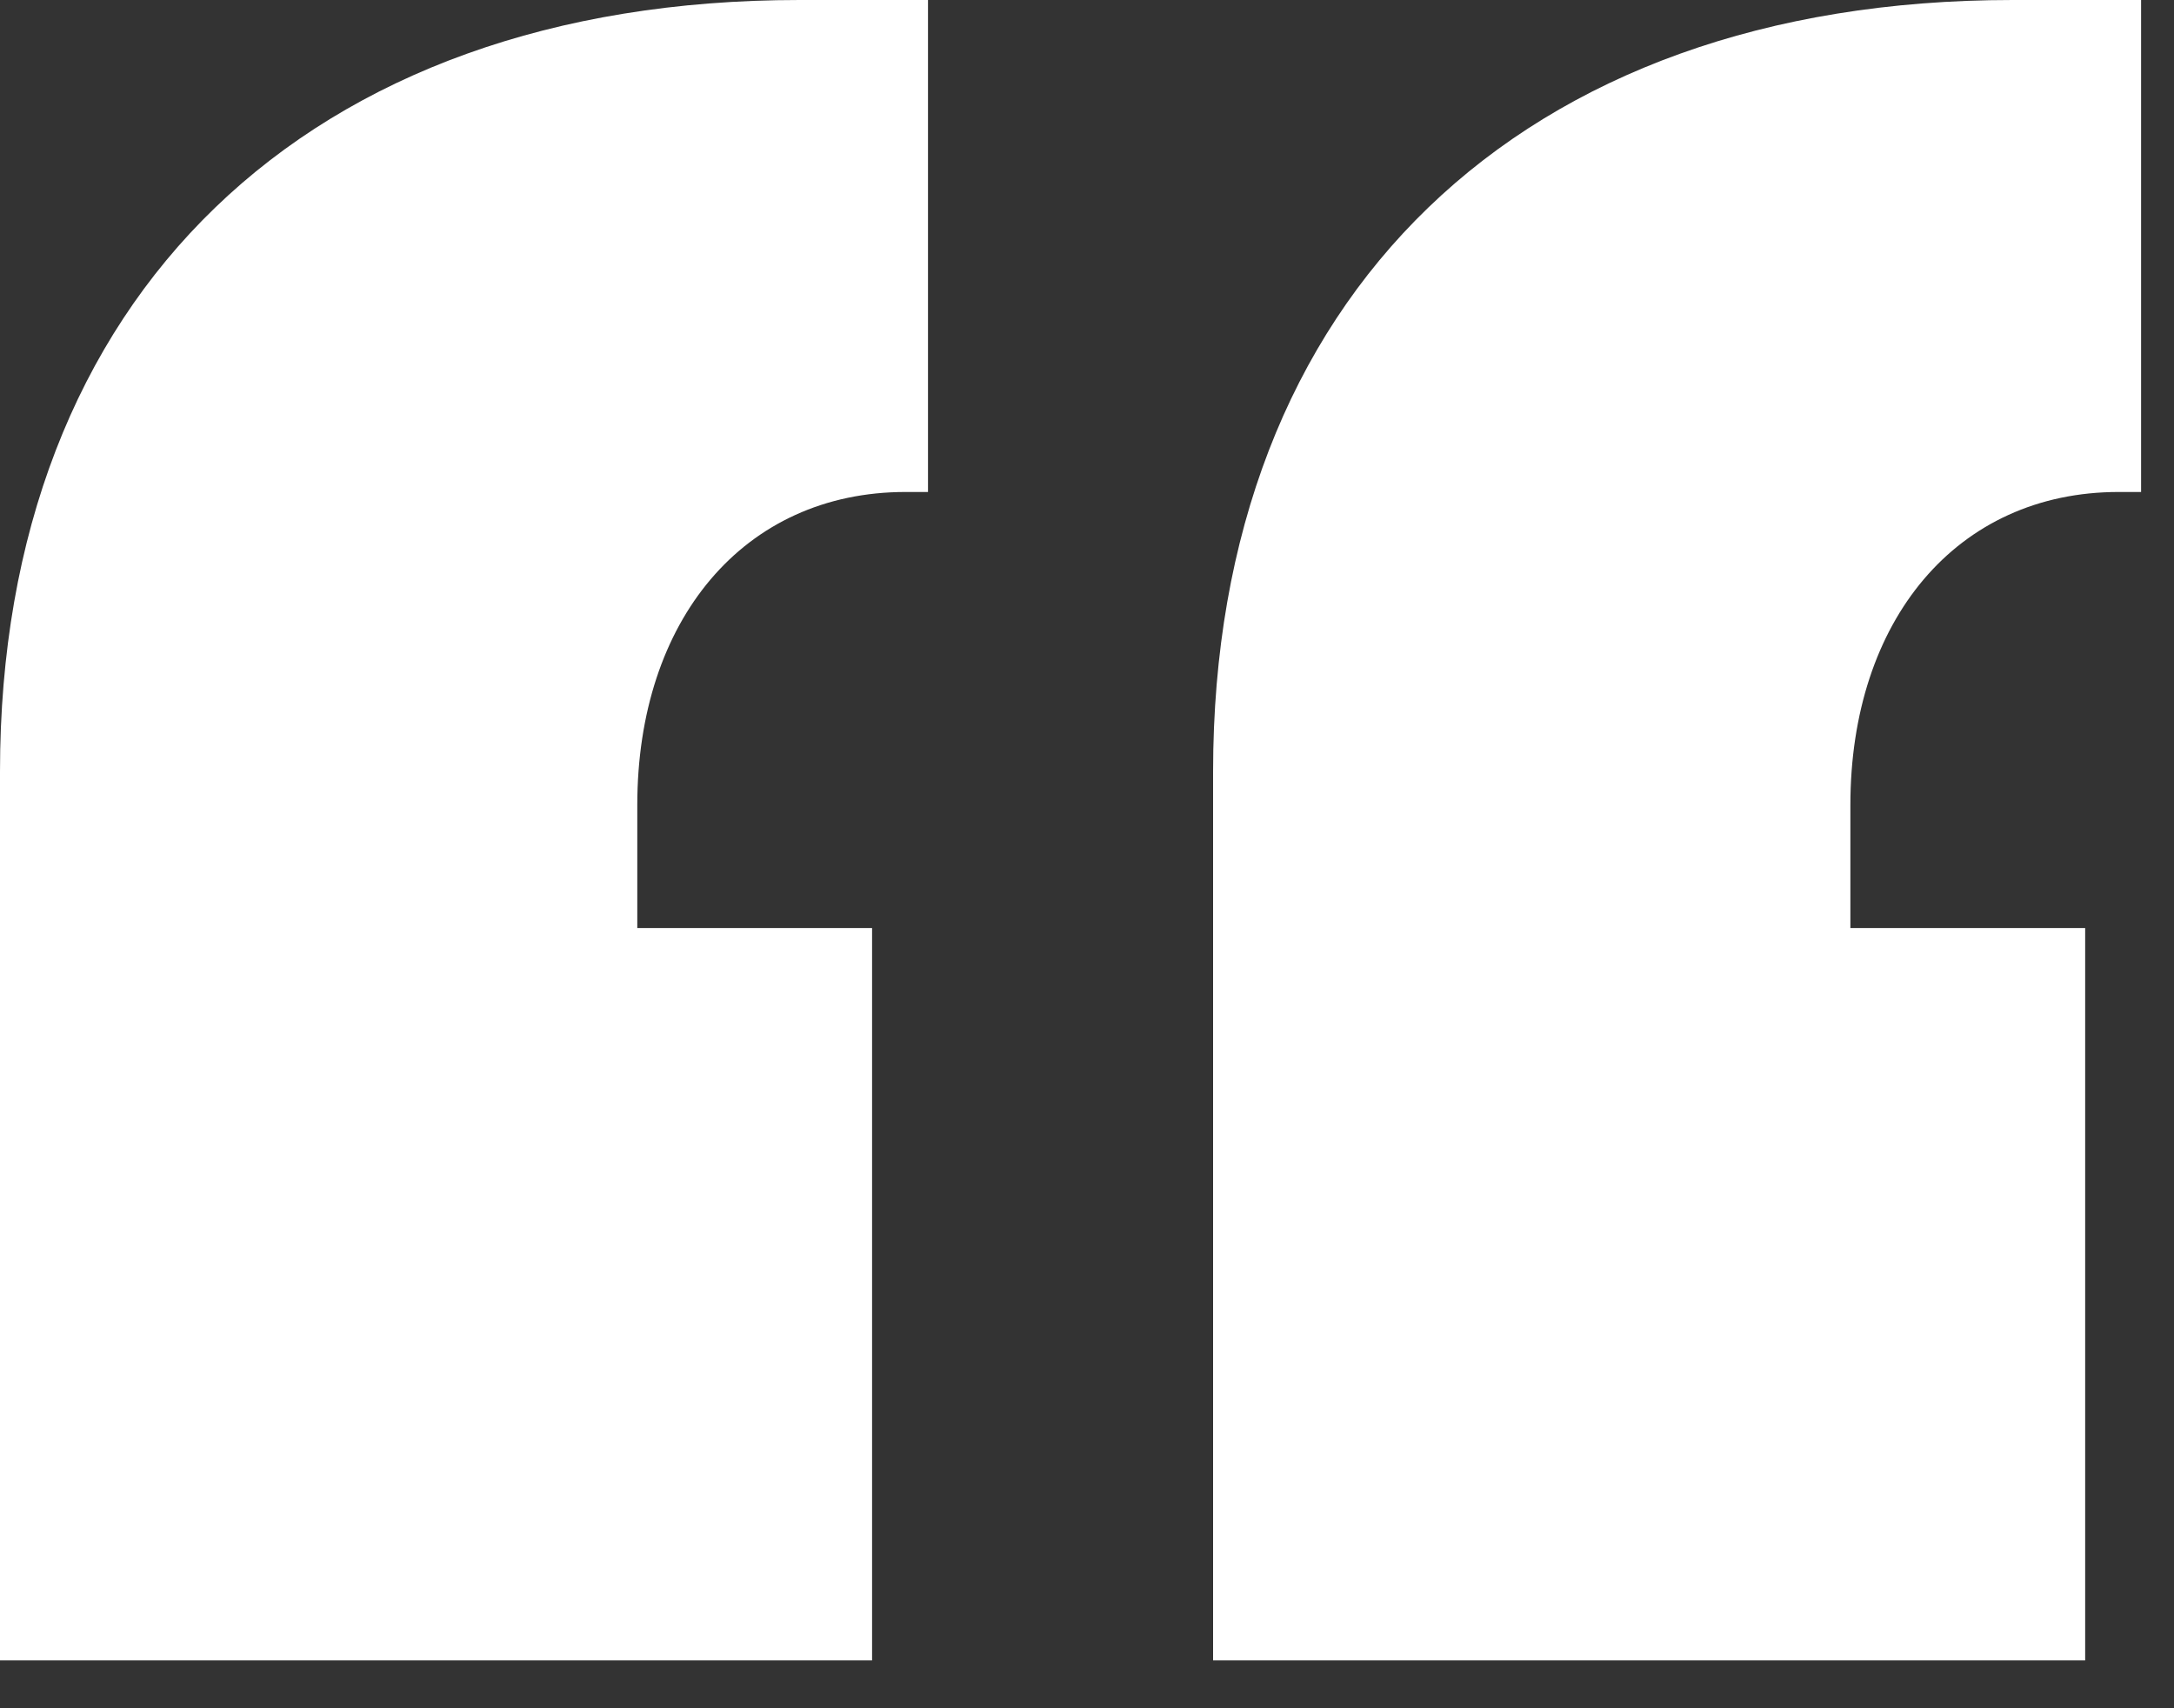 <svg width="28" height="22" viewBox="0 0 28 22" fill="none" xmlns="http://www.w3.org/2000/svg">
<rect x="0" y="0" width="28" height="22" fill="#333333" stroke="none"/>
<path d="M11.952 0V6.336H11.664C9.576 6.336 8.208 7.992 8.208 10.368V11.952H11.232V21.384H0V9.936C0 3.816 3.96 0 10.296 0H11.952ZM15.624 21.384V9.936C15.624 3.816 19.584 0 25.92 0H27.576V6.336H27.288C25.2 6.336 23.832 7.992 23.832 10.368V11.952H26.856V21.384H15.624Z" fill="white"/>
</svg>
